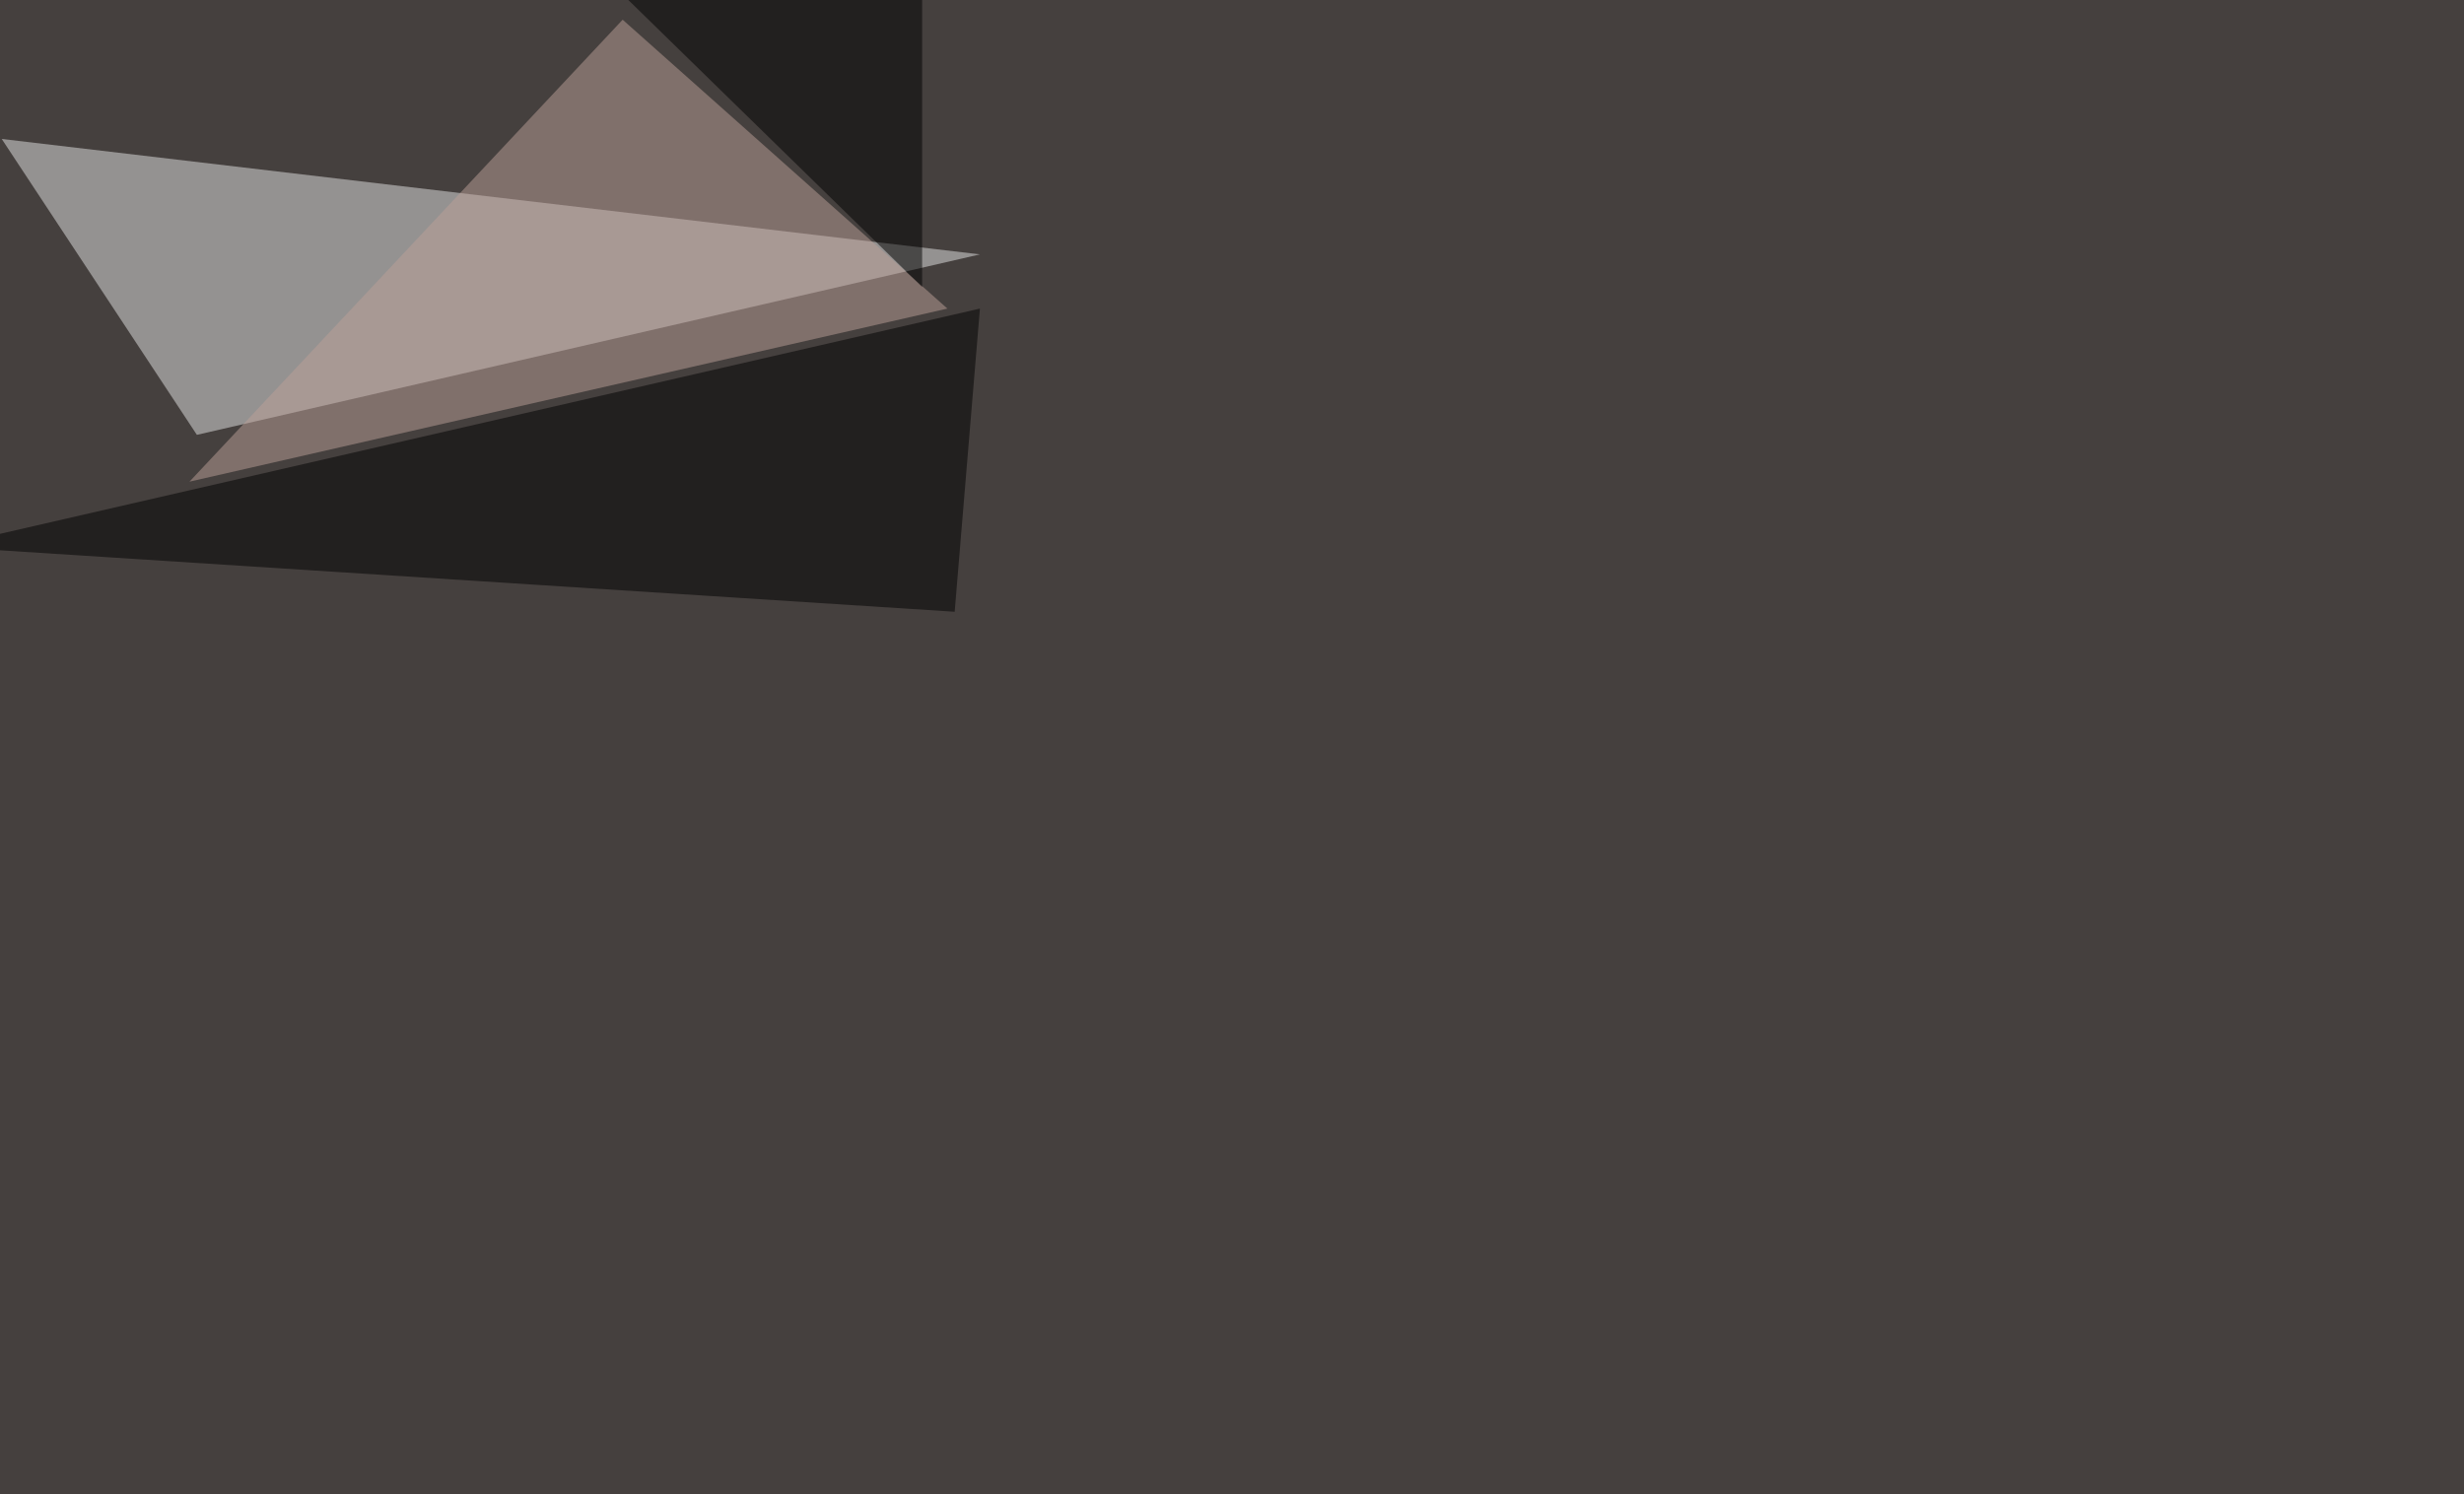 <svg xmlns="http://www.w3.org/2000/svg" width="2000" height="1213" ><filter id="a"><feGaussianBlur stdDeviation="55"/></filter><rect width="100%" height="100%" fill="#45403e"/><g filter="url(#a)"><g fill-opacity=".5"><path fill="#e4e4e4" d="M795.4 206.5l-794-93.7L159.8 353z"/><path d="M795.4 250.5L-45.4 443.8l820.3 52.8z"/><path fill="#bda098" d="M769 250.5L153.8 391 505.4 16z"/><path d="M748.5 233L505.4-4.5l243.1-41z"/></g></g></svg>